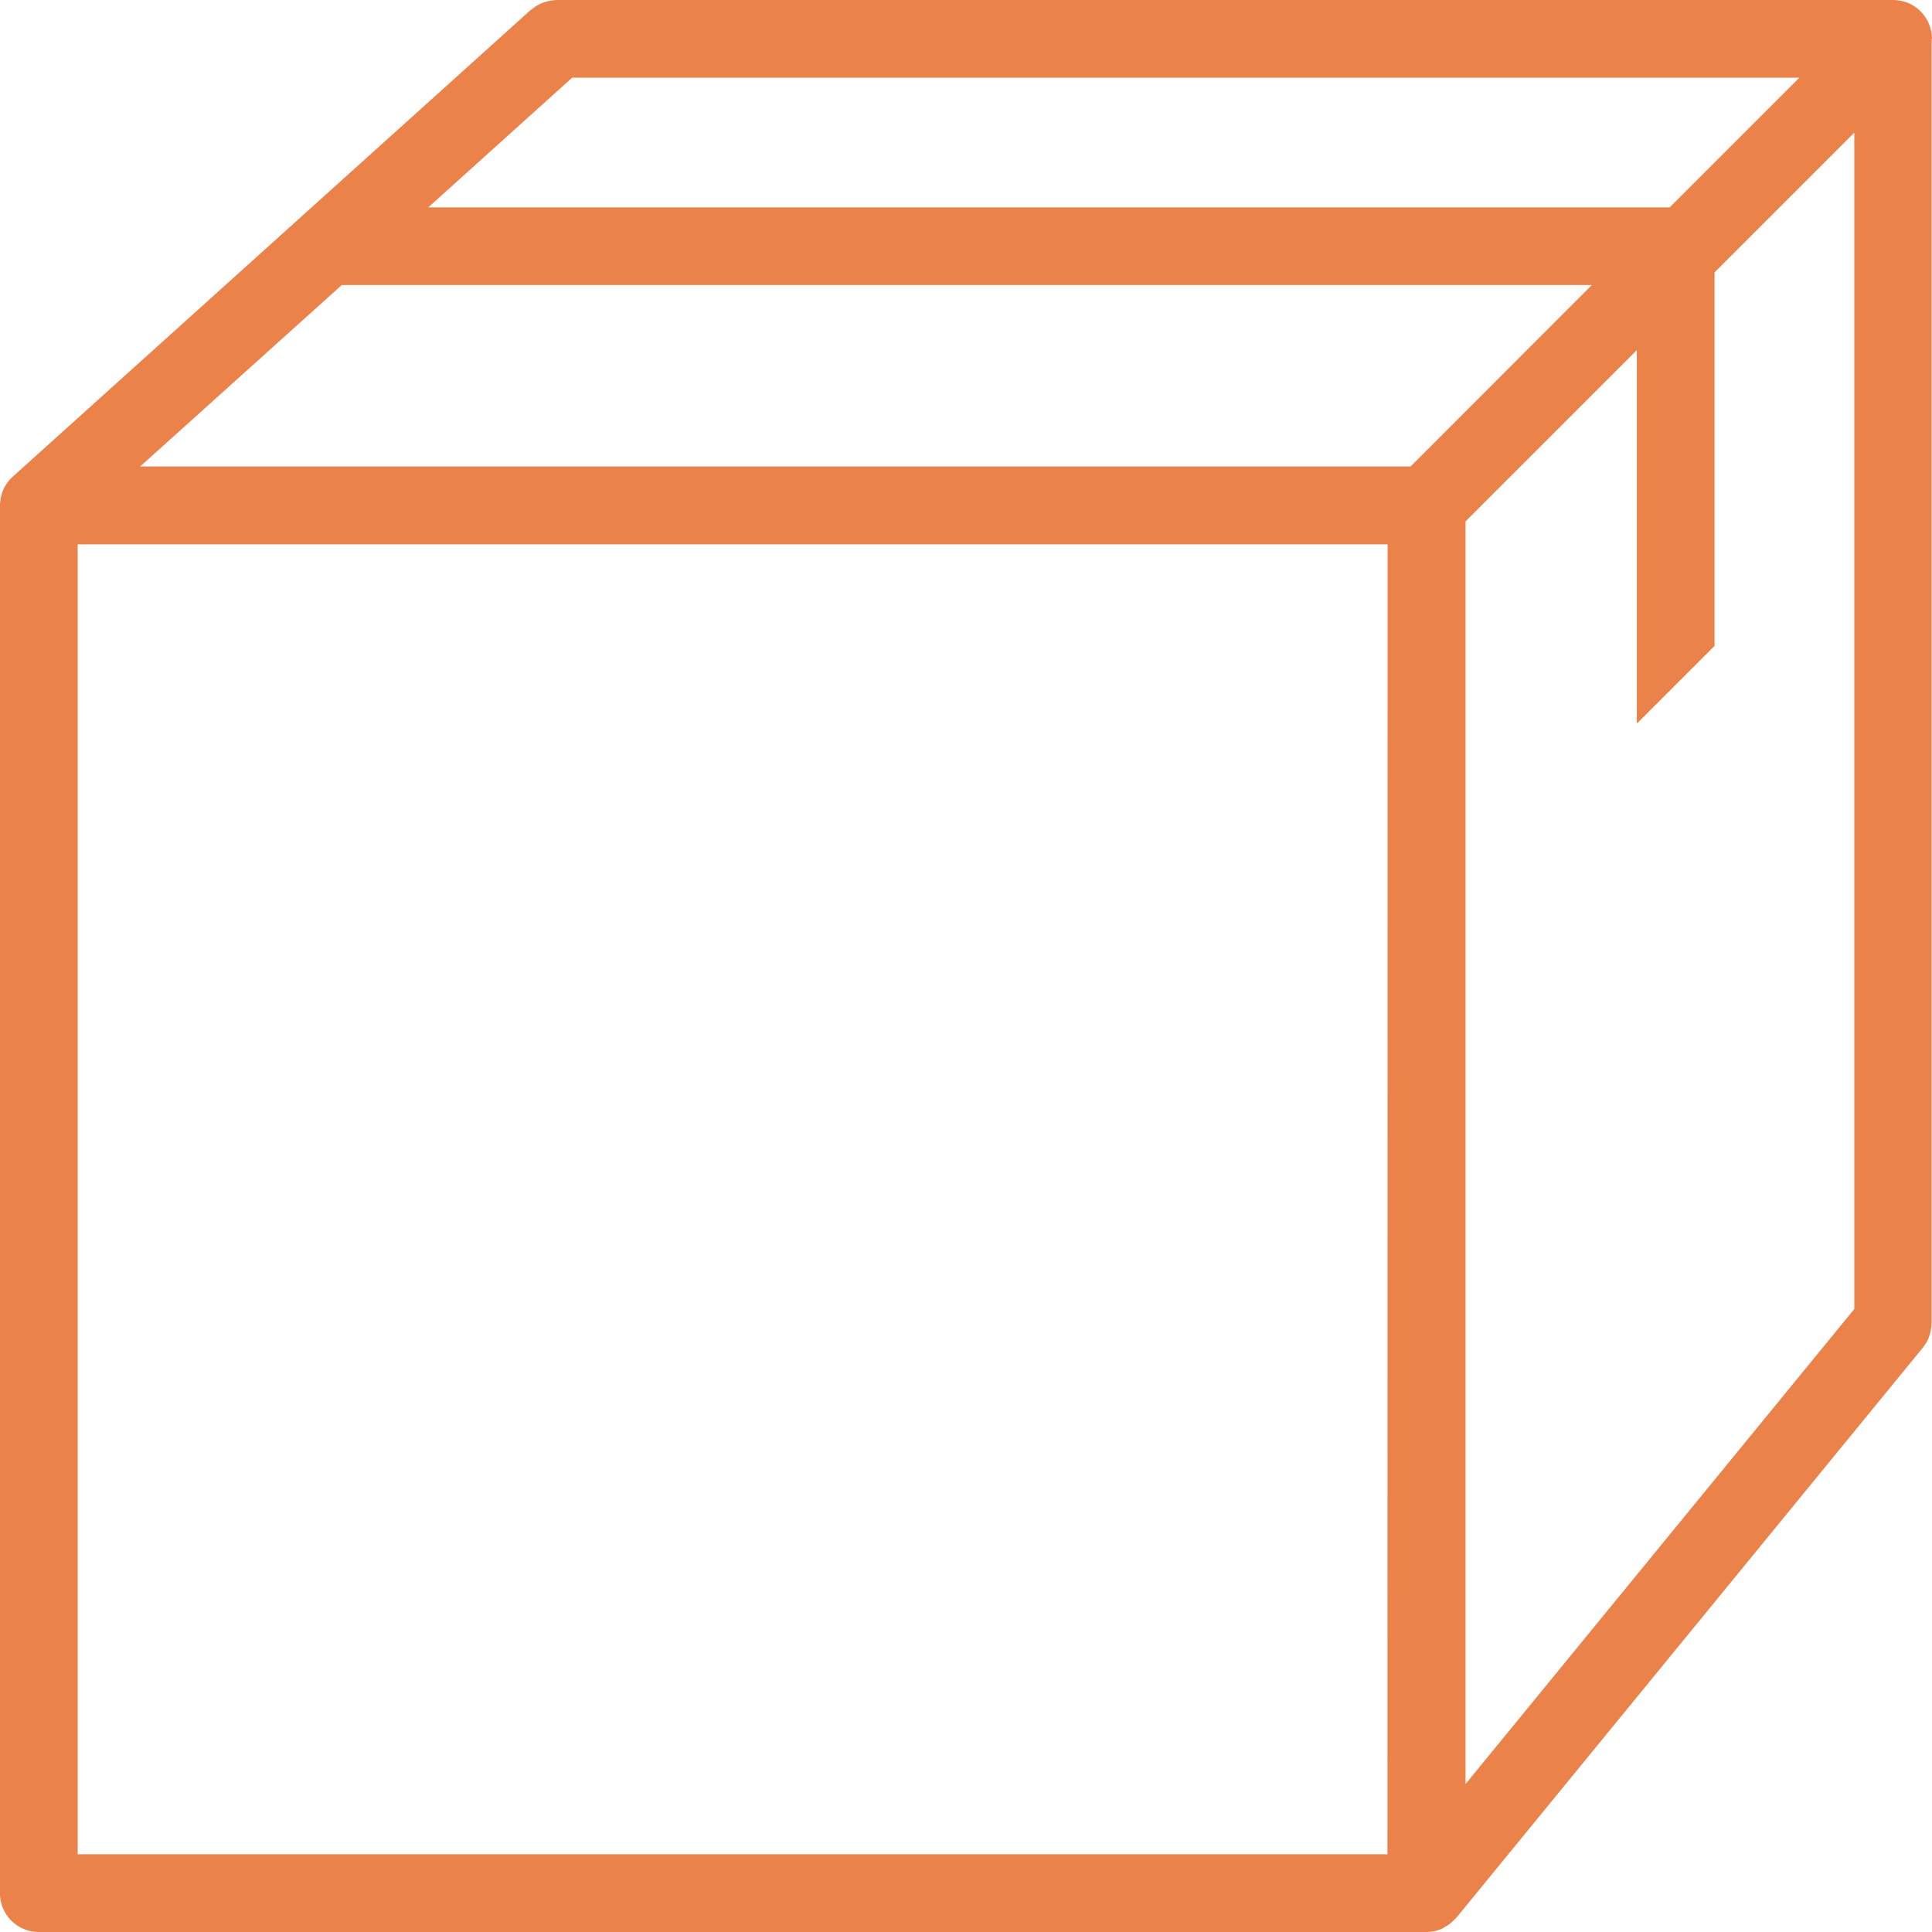<svg xmlns="http://www.w3.org/2000/svg" width="45.924" height="45.924" viewBox="0 0 45.924 45.924">
  <g id="noun-package-6567260" transform="translate(-5 -5)">
    <path id="Tracé_494" data-name="Tracé 494" d="M50.924,5.924a.921.921,0,0,0-.066-.337.019.019,0,0,0-.005-.015.925.925,0,0,0-.505-.505c-.005,0-.01-.005-.015-.005A1.007,1.007,0,0,0,50,5H18.247a1.042,1.042,0,0,0-.281.046c-.015.005-.026.005-.041.01a.964.964,0,0,0-.281.163c-.005.005-.015.005-.02.01L5.306,16.328c-.005.005-.005.01-.01.01a.929.929,0,0,0-.2.265l-.015.031a1.038,1.038,0,0,0-.077.306c0,.015-.005.026-.005.041s0,.02,0,.036V50a.923.923,0,0,0,.924.924H38.907a1.187,1.187,0,0,0,.194-.02l.046-.015a.583.583,0,0,0,.133-.046.38.38,0,0,0,.061-.036c.036-.02.071-.041.1-.061a.54.54,0,0,0,.061-.051c.031-.026.056-.051.087-.082l.031-.031L50.71,37.03c.01-.01.015-.026.026-.036a.665.665,0,0,0,.051-.077.558.558,0,0,0,.041-.077.531.531,0,0,0,.031-.082.788.788,0,0,0,.026-.087c.005-.026.01-.056.015-.082a.625.625,0,0,0,.01-.1c0-.015.005-.026.005-.041V5.924ZM49.077,36.116,39.836,47.408V17.394l4.072-4.072V22.2l1.847-1.847V11.475l3.322-3.322V36.116ZM18.6,6.847H47.771L44.689,9.929H15.18Zm24.238,4.929L38.53,16.088H8.332l4.791-4.312H42.842Zm-4.858,37.3H6.847V17.94H37.984Z" transform="translate(0)" fill="#eb824a"/>
  </g>
</svg>
